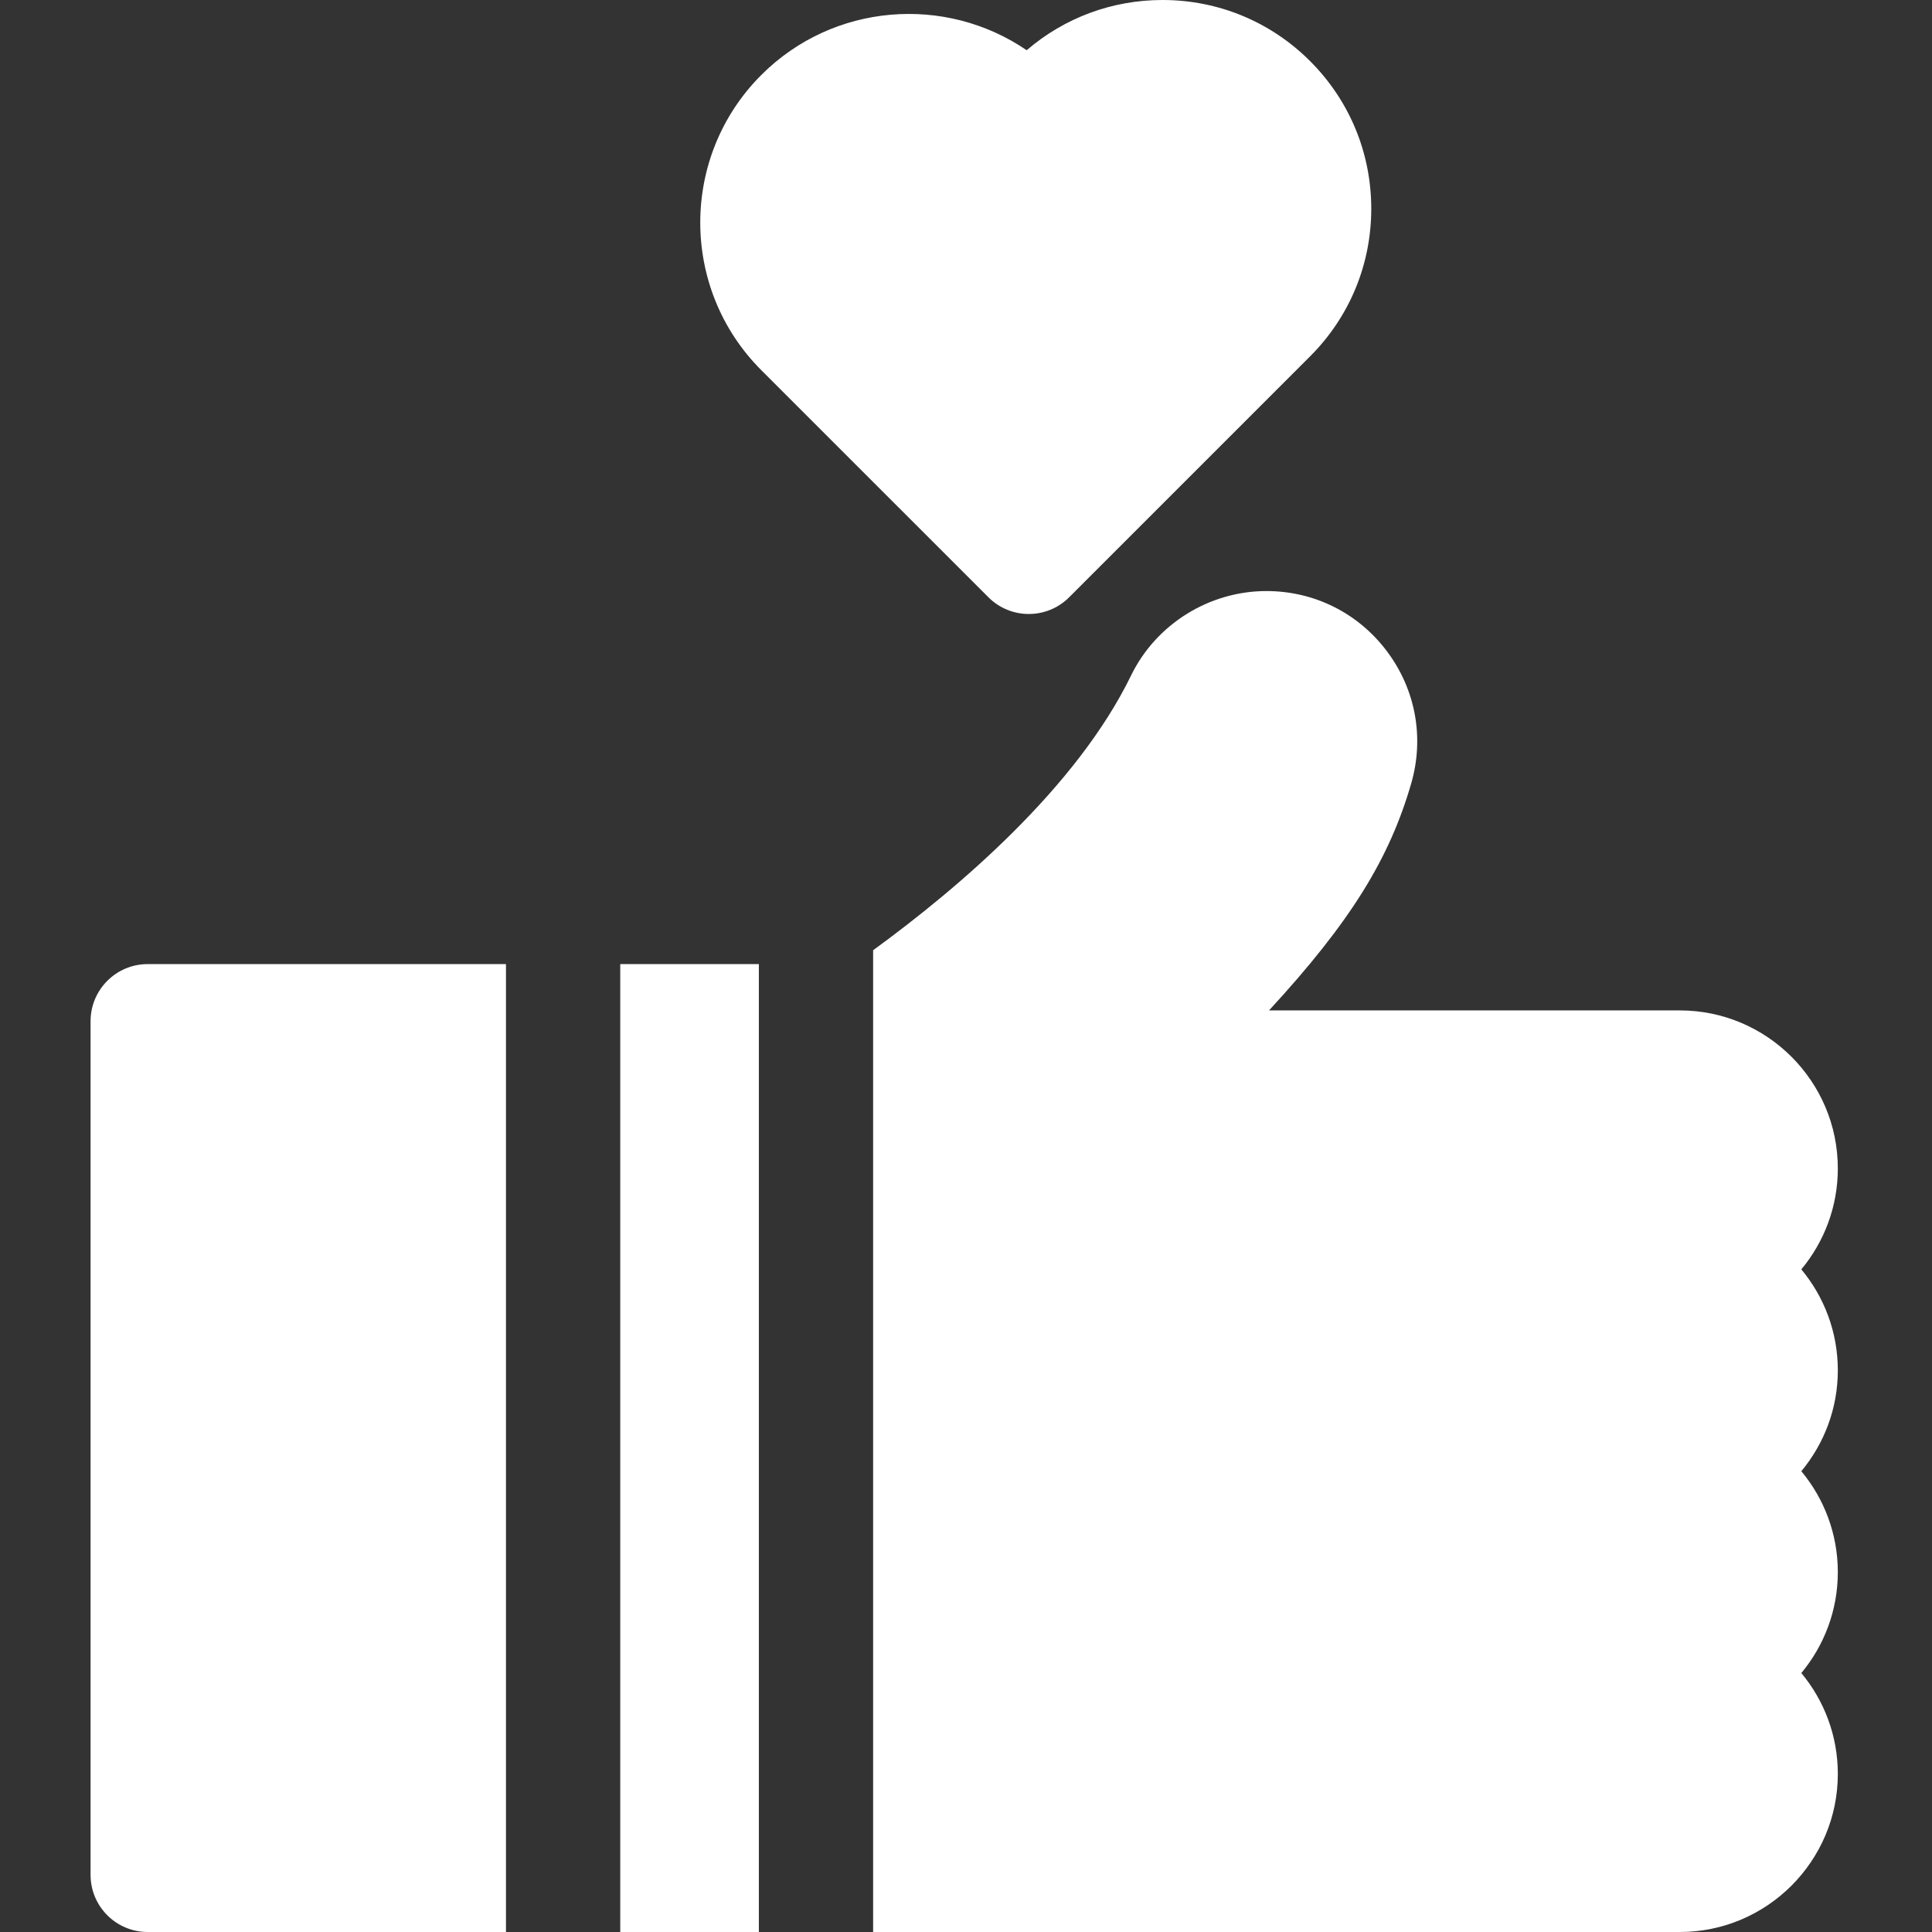 <?xml version="1.0" encoding="UTF-8"?> <svg xmlns="http://www.w3.org/2000/svg" xmlns:xlink="http://www.w3.org/1999/xlink" width="682.667" height="682.667" viewBox="-24 0 512 512.002" overflow="hidden"><rect x="-24" y="0" width="512" height="512.002" fill="#333333" stroke="none"/> <path d="M453.371 336.398C459.406 329.137 463.043 319.812 463.043 309.656 463.043 286.559 444.254 267.77 421.156 267.77L312.305 267.77C334.148 244.074 344.27 227.352 349.98 207.648 353.5 195.492 351.16 182.715 343.551 172.59 335.934 162.449 324.289 156.637 311.609 156.637 296.434 156.637 282.355 165.422 275.738 179.023 261.336 208.633 230.188 235.199 207.387 251.824L207.387 512.004 421.156 512.004C444.254 512.004 463.043 493.211 463.043 470.117 463.043 459.957 459.406 450.633 453.371 443.375 459.406 436.113 463.043 426.789 463.043 416.629 463.043 406.473 459.406 397.145 453.371 389.887 459.406 382.629 463.043 373.301 463.043 363.145 463.043 352.984 459.41 343.656 453.371 336.398Z" fill="#FFFFFF"></path> <path d="M110.09 255.496 15.141 255.496C6.781 255.496 0 262.273 0 270.637L0 496.859C0 505.223 6.781 512 15.141 512L110.09 512Z" fill="#FFFFFF"></path> <path d="M140.371 255.496 177.105 255.496 177.105 512 140.371 512Z" fill="#FFFFFF"></path> <path d="M237.934 158.277C240.891 161.234 244.766 162.715 248.641 162.715 252.512 162.715 256.391 161.238 259.344 158.277L323.195 94.43C333.645 83.981 339.398 70.09 339.398 55.316 339.398 40.539 333.645 26.652 323.195 16.203 312.75 5.754 298.859 0 284.082 0 270.73 0 258.102 4.699 248.082 13.312 226.555-1.414 196.848 0.77 177.75 19.871 156.184 41.438 156.184 76.531 177.75 98.098Z" fill="#FFFFFF"></path> </svg> 